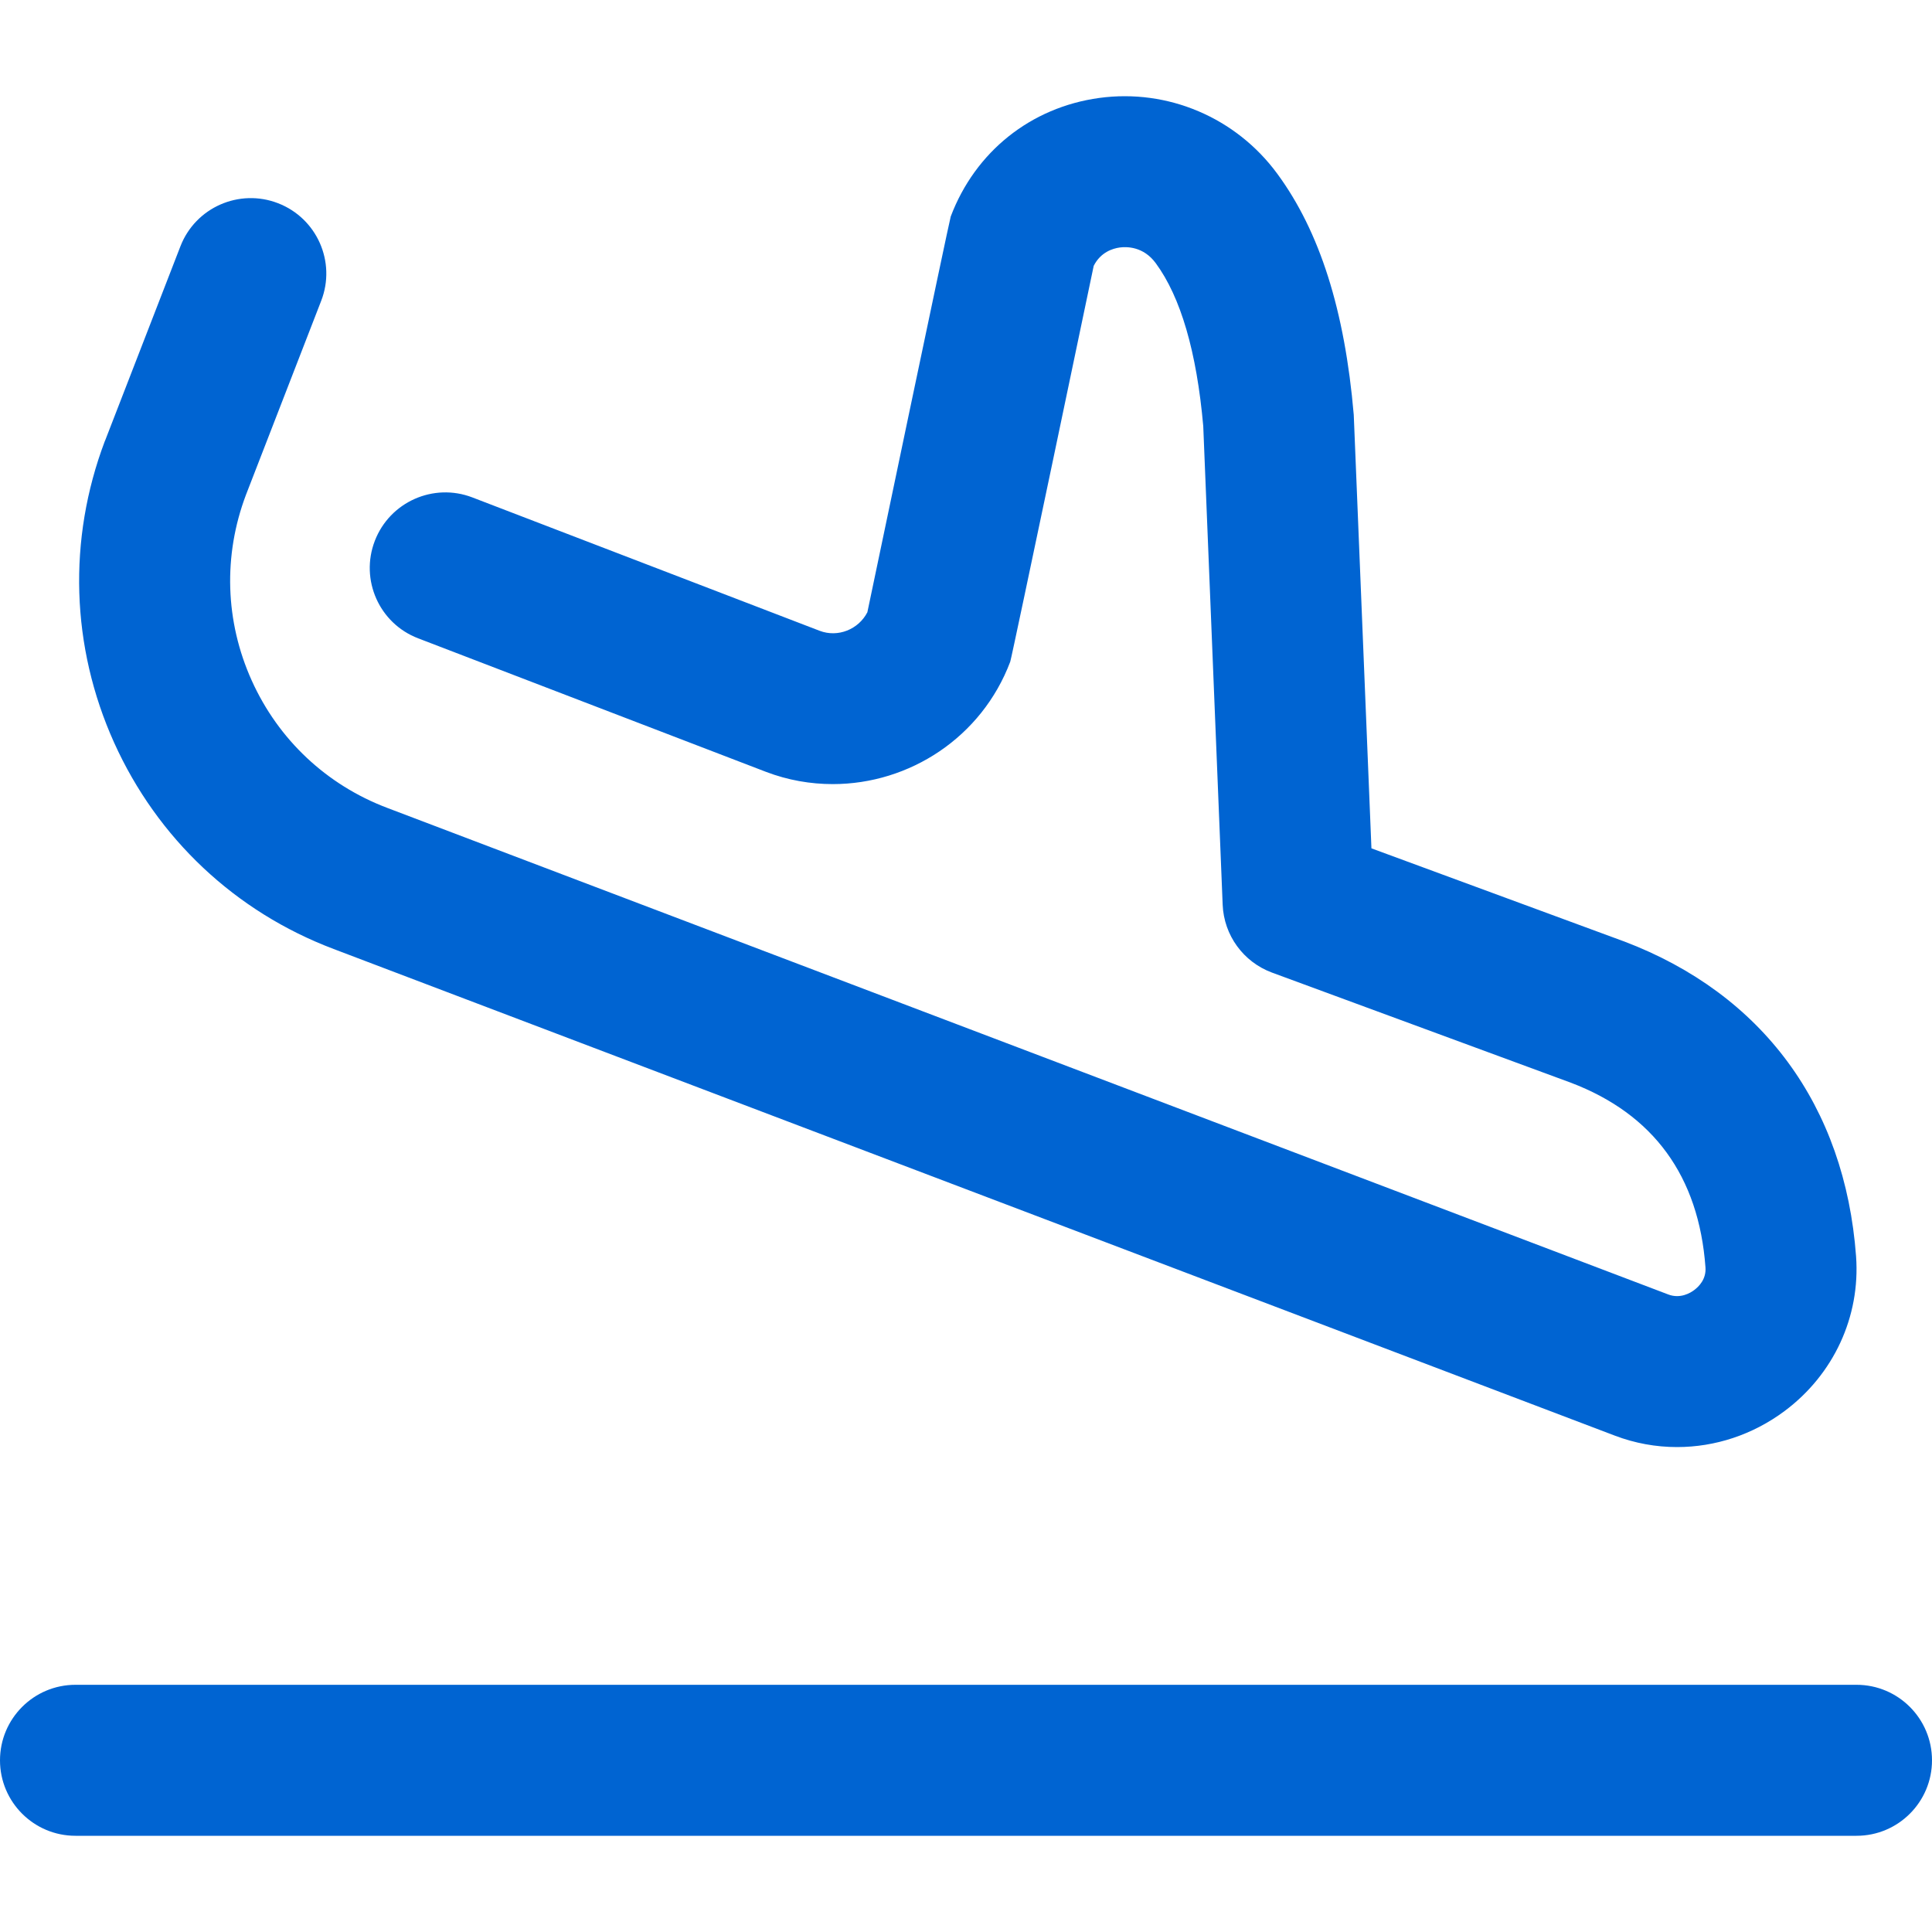 <svg width="20" height="20" viewBox="0 0 20 20" fill="none" xmlns="http://www.w3.org/2000/svg">
<g clip-path="url(#clip0_703_12258)">
<path d="M17.361 14.98C17.143 14.98 16.925 14.941 16.715 14.861L3.454 9.824C2.436 9.439 1.629 8.68 1.181 7.687C0.734 6.694 0.7 5.586 1.085 4.567C1.086 4.565 1.087 4.563 1.088 4.561L1.868 2.549C2.024 2.147 2.477 1.948 2.879 2.104C3.281 2.26 3.481 2.712 3.325 3.114L2.546 5.123C2.309 5.751 2.33 6.433 2.606 7.045C2.882 7.657 3.38 8.125 4.008 8.363L17.269 13.4C17.394 13.448 17.5 13.384 17.539 13.354C17.586 13.319 17.664 13.242 17.655 13.12C17.586 12.176 17.117 11.533 16.261 11.208L13.167 10.068C12.871 9.958 12.67 9.682 12.657 9.366L12.456 4.411C12.388 3.643 12.223 3.076 11.964 2.724C11.835 2.549 11.661 2.553 11.592 2.562C11.519 2.572 11.394 2.61 11.322 2.752C11.322 2.752 10.473 6.812 10.458 6.85C10.162 7.634 9.414 8.117 8.621 8.117C8.391 8.117 8.157 8.077 7.929 7.99L4.329 6.608C3.926 6.454 3.725 6.002 3.88 5.599C4.035 5.196 4.487 4.995 4.889 5.149L8.485 6.53C8.674 6.602 8.887 6.516 8.979 6.338C8.979 6.338 9.828 2.279 9.842 2.241C10.096 1.57 10.671 1.111 11.379 1.014C12.089 0.917 12.795 1.217 13.222 1.798C13.662 2.396 13.921 3.212 14.014 4.294C14.015 4.306 14.197 8.782 14.197 8.782L16.805 9.743C16.807 9.744 16.809 9.744 16.811 9.745C18.246 10.289 19.099 11.447 19.214 13.006C19.259 13.629 18.983 14.227 18.474 14.607C18.144 14.853 17.754 14.98 17.361 14.98Z" fill="#0064D2"/>
<path d="M19.219 19.004H0.781C0.35 19.004 0 18.654 0 18.223C0 17.791 0.35 17.441 0.781 17.441H19.219C19.65 17.441 20 17.791 20 18.223C20 18.654 19.65 19.004 19.219 19.004Z" fill="#0064D2"/>
</g>
<defs>
<clipPath id="clip0_703_12258">
<rect width="20" height="20" fill="white"/>
</clipPath>
</defs>
</svg>
